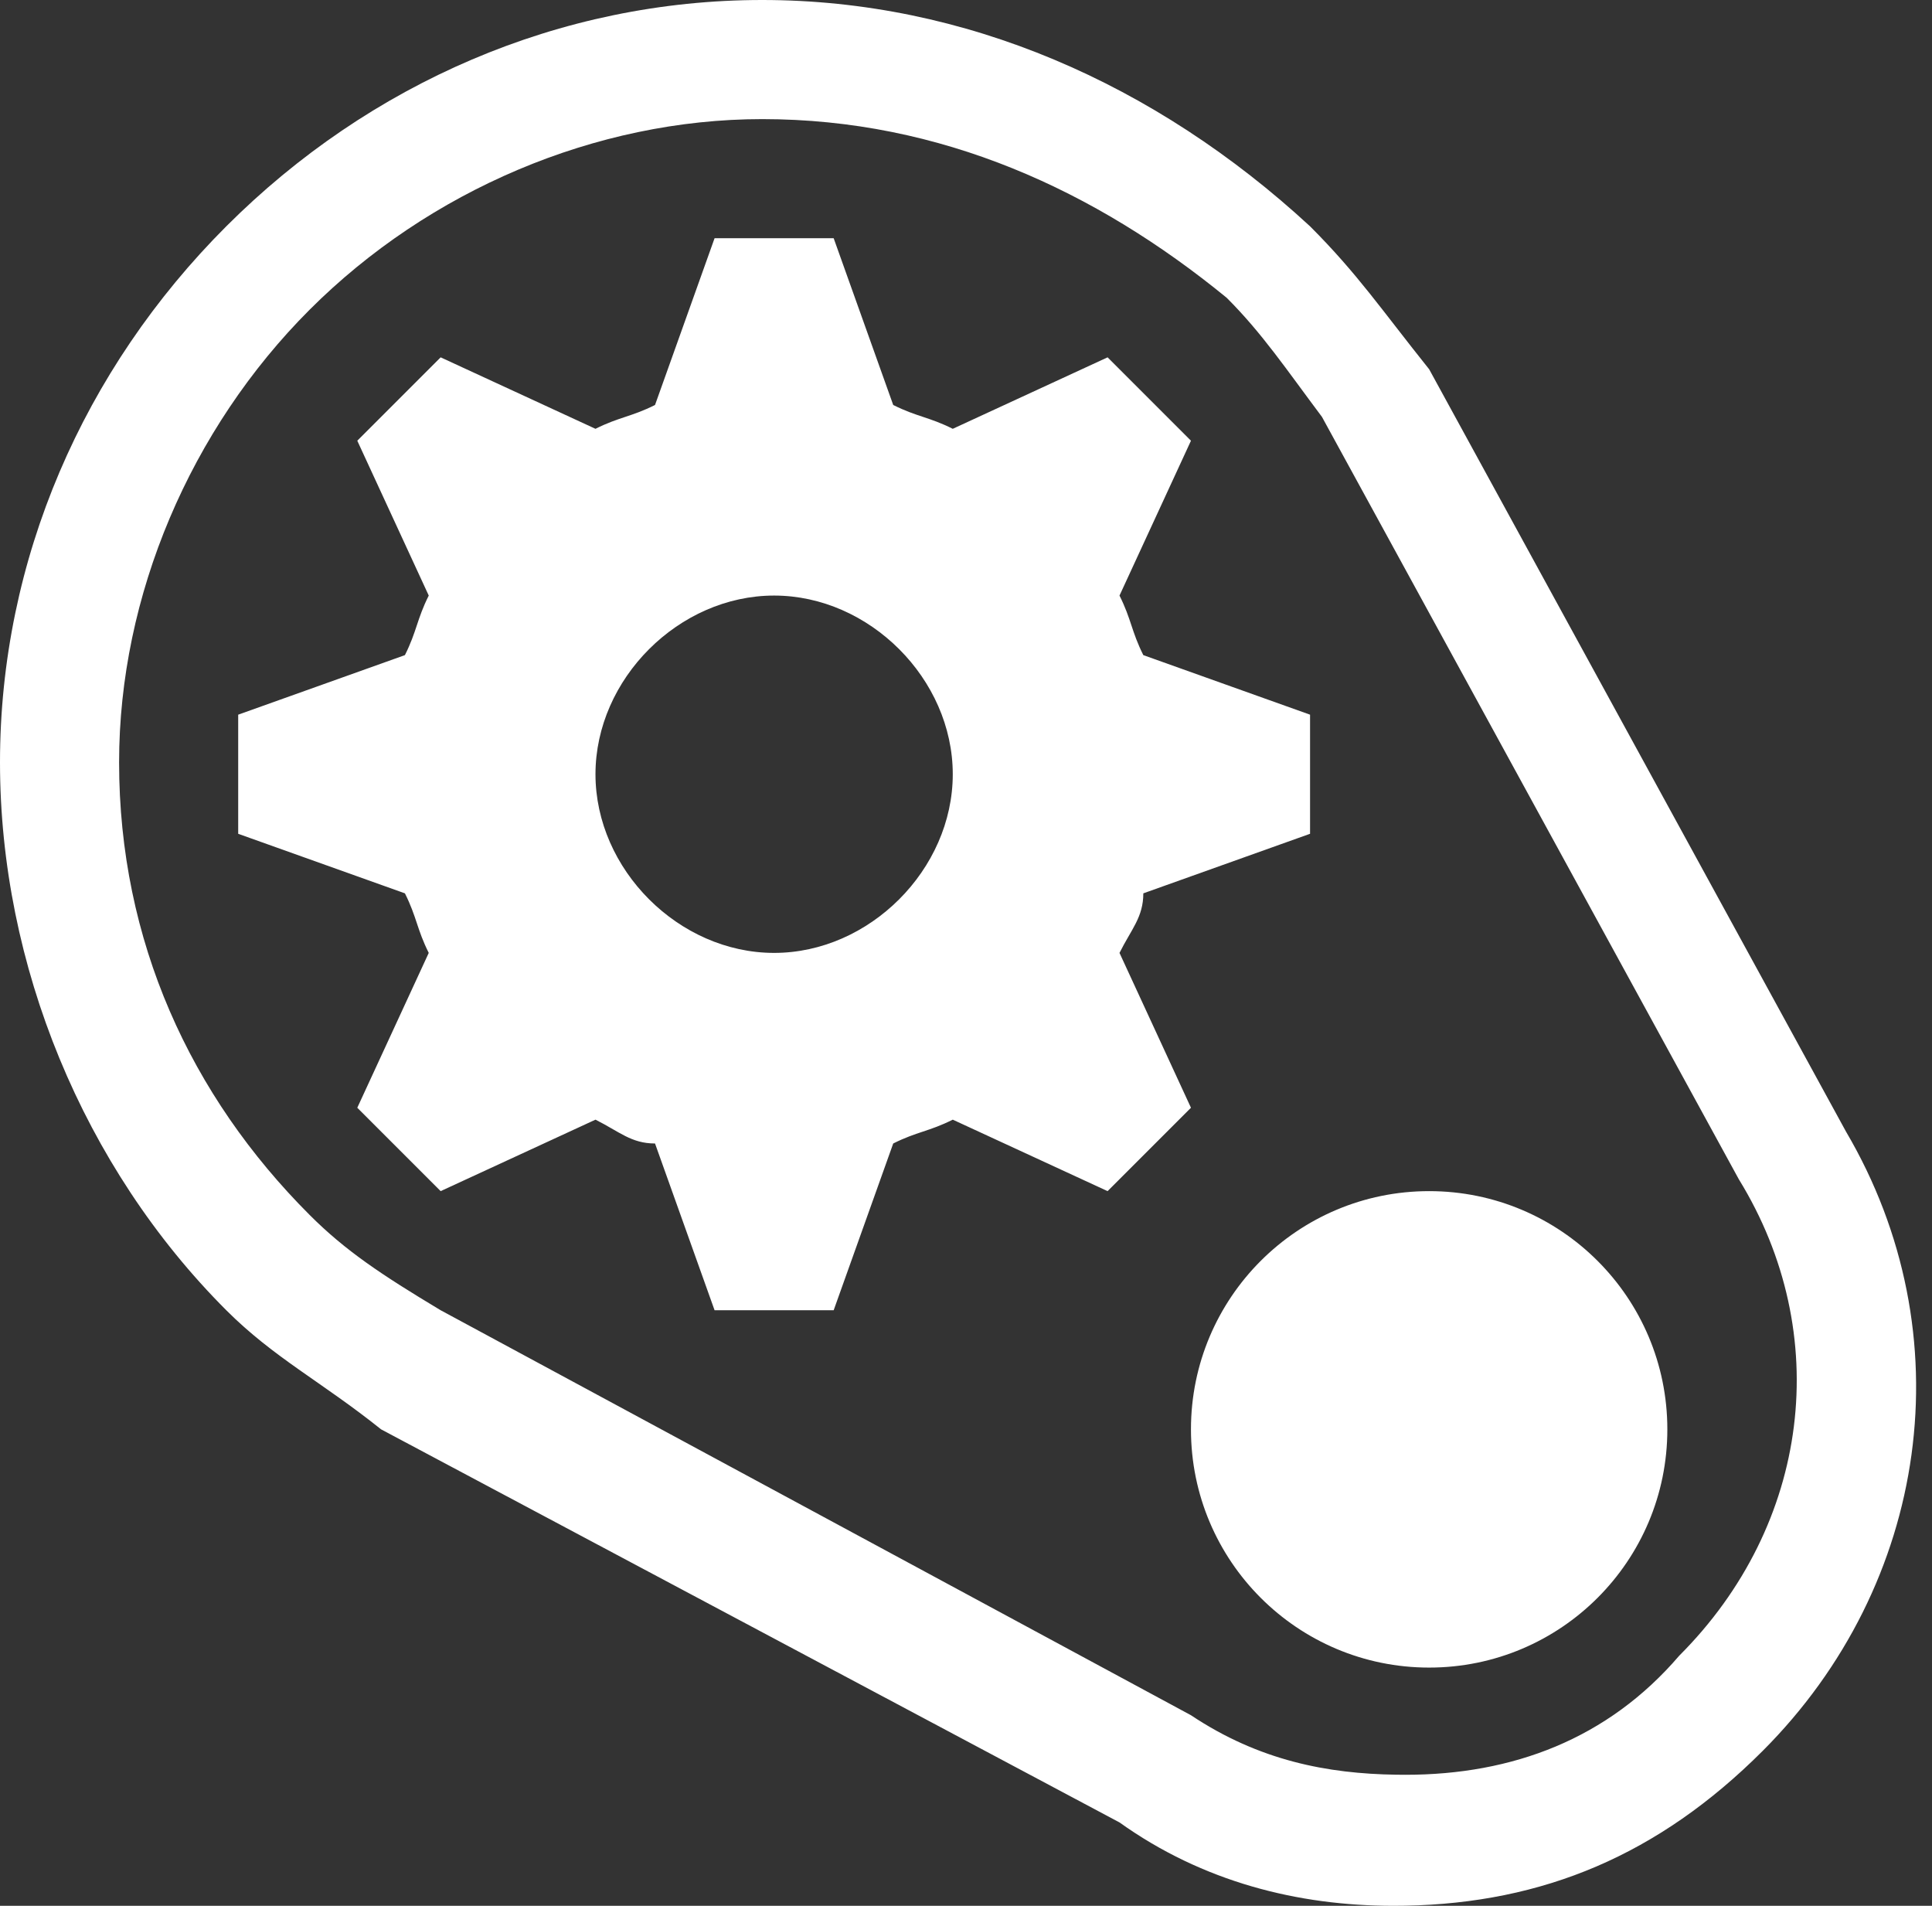 <?xml version="1.0" encoding="UTF-8"?>
<svg width="73px" height="72px" viewBox="0 0 73 72" version="1.1" xmlns="http://www.w3.org/2000/svg" xmlns:xlink="http://www.w3.org/1999/xlink">
    <rect x="0" y="0" width="73" height="72" fill="#333333" stroke="none"/>
    <title>Electronic Automation </title>
    <g id="icon" stroke="none" stroke-width="1" fill="none" fill-rule="evenodd">
        <g id="final-idon" transform="translate(-2500, -3152)" fill="#FFFFFF" fill-rule="nonzero">
            <path d="M2528.8,3152 C2536.45,3152 2543.65,3155.15 2549.5,3160.55 C2551.3,3162.35 2552.2,3163.7 2554,3165.95 L2569.75,3194.75 C2574.25,3202.4 2572.9,3211.85 2566.6,3218.15 C2562.662,3222.088 2558.3,3223.898 2553.098,3223.996 L2552.65,3224 C2549.05,3224 2545.45,3223.1 2542.3,3220.85 L2514.4,3206 C2512.15,3204.2 2510.35,3203.3 2508.55,3201.5 C2503.15,3196.1 2500,3188.45 2500,3180.8 C2500,3173.15 2503.15,3165.95 2508.55,3160.55 C2513.95,3155.15 2521.15,3152 2528.8,3152 Z M2528.8,3156.5 C2522.5,3156.5 2516.2,3159.2 2511.7,3163.7 C2507.2,3168.2 2504.5,3174.5 2504.5,3180.8 C2504.5,3187.55 2507.2,3193.4 2511.7,3197.9 C2513.05,3199.25 2514.4,3200.15 2516.65,3201.5 L2545,3216.8 C2547.583,3218.522 2550.165,3219.008 2552.748,3219.047 L2553.1,3219.05 C2557.15,3219.05 2560.75,3217.7 2563.45,3214.55 C2568.4,3209.6 2569.3,3202.4 2565.7,3196.55 L2549.95,3167.75 C2548.6,3165.95 2547.7,3164.6 2546.35,3163.25 C2541.4,3159.2 2535.55,3156.5 2528.8,3156.5 Z M2554,3197 C2558.972,3197 2563,3201.028 2563,3206 C2563,3210.972 2558.972,3215 2554,3215 C2549.028,3215 2545,3210.972 2545,3206 C2545,3201.028 2549.028,3197 2554,3197 Z M2531.5,3161 L2533.75,3167.3 C2534.65,3167.75 2535.1,3167.75 2536,3168.2 L2536,3168.2 L2541.85,3165.5 L2545,3168.65 L2542.3,3174.5 C2542.75,3175.4 2542.75,3175.85 2543.2,3176.75 L2543.2,3176.75 L2549.5,3179 L2549.5,3183.5 L2543.2,3185.75 C2543.2,3186.65 2542.75,3187.1 2542.3,3188 L2542.3,3188 L2545,3193.85 L2541.85,3197 L2536,3194.3 C2535.1,3194.75 2534.65,3194.75 2533.75,3195.2 L2533.75,3195.2 L2531.5,3201.5 L2527,3201.5 L2524.75,3195.2 C2523.85,3195.2 2523.4,3194.75 2522.5,3194.3 L2522.5,3194.3 L2516.65,3197 L2513.5,3193.85 L2516.2,3188 C2515.75,3187.1 2515.75,3186.65 2515.3,3185.75 L2515.3,3185.75 L2509,3183.5 L2509,3179 L2515.3,3176.75 C2515.75,3175.85 2515.75,3175.4 2516.2,3174.5 L2516.2,3174.5 L2513.5,3168.65 L2516.65,3165.5 L2522.5,3168.2 C2523.4,3167.75 2523.85,3167.75 2524.75,3167.3 L2524.75,3167.3 L2527,3161 L2531.5,3161 Z M2529.25,3174.5 C2525.65,3174.5 2522.5,3177.65 2522.5,3181.25 C2522.5,3184.85 2525.65,3188 2529.25,3188 C2532.85,3188 2536,3184.85 2536,3181.25 C2536,3177.65 2532.85,3174.5 2529.25,3174.5 Z" id="Electronic-Automation-"></path>
        </g>
    </g>
</svg>